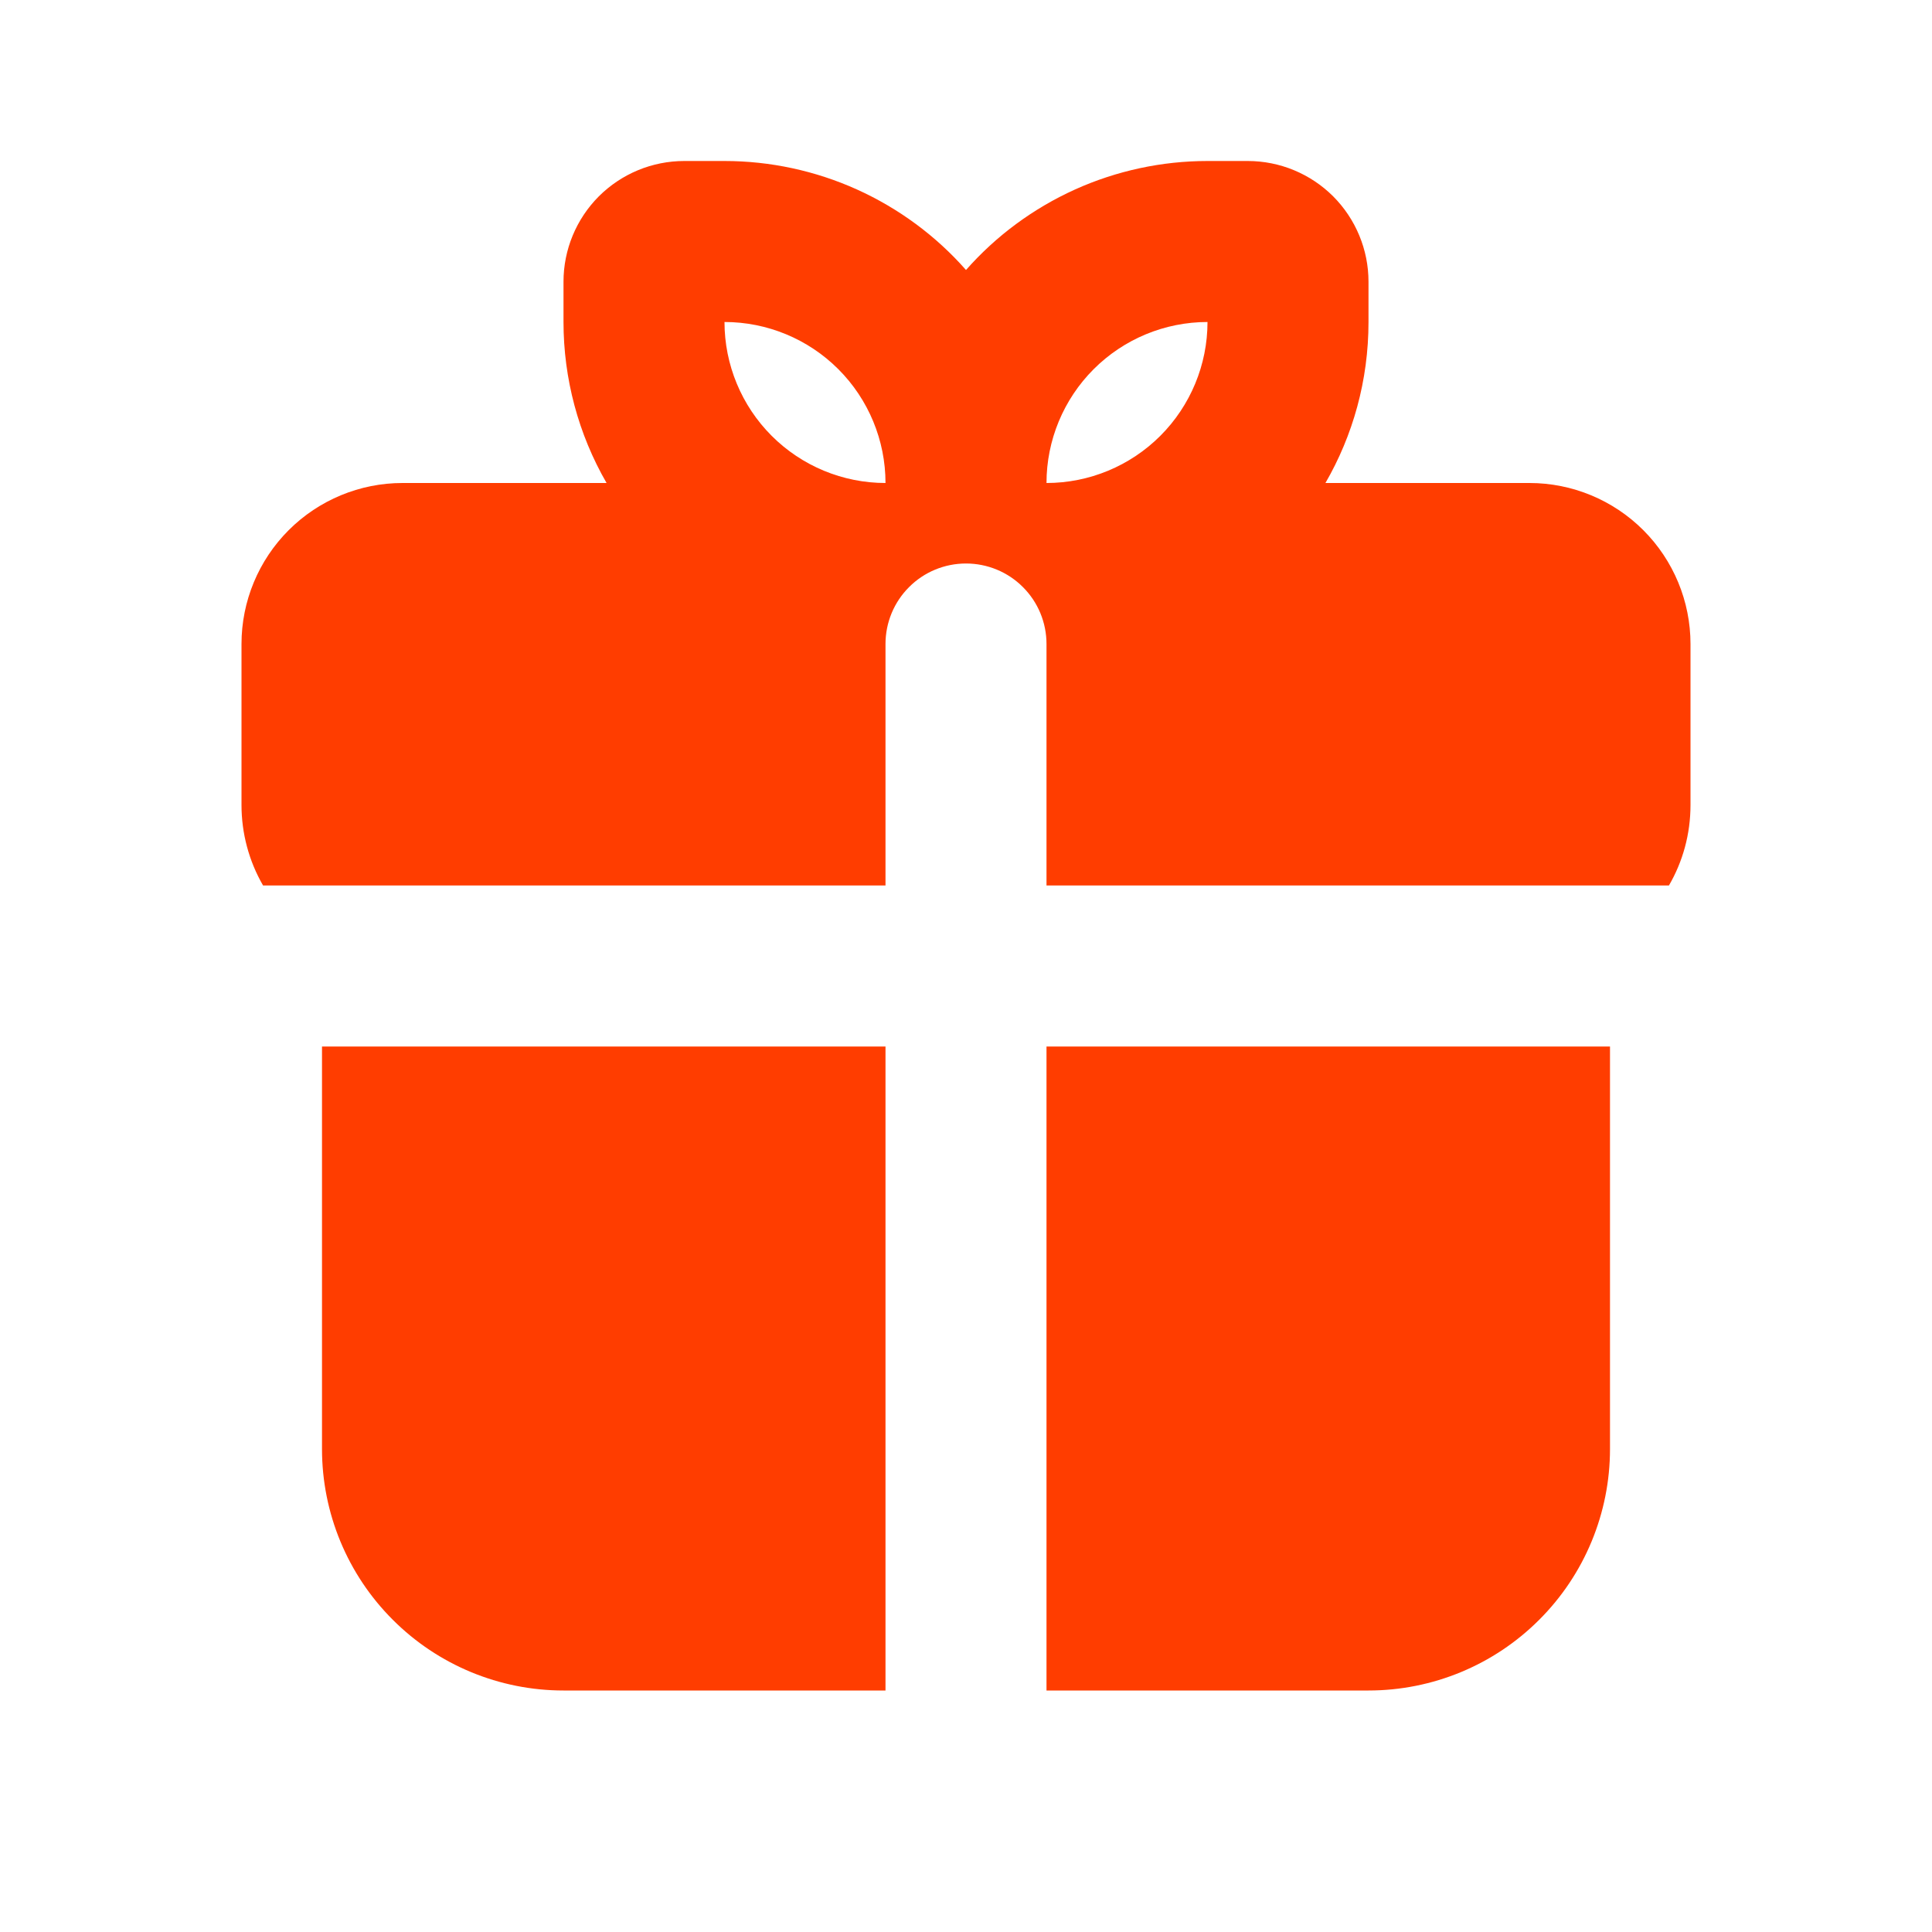 <?xml version="1.0" encoding="UTF-8"?> <svg xmlns="http://www.w3.org/2000/svg" width="24" height="24" viewBox="0 0 24 24" fill="none"><path fill-rule="evenodd" clip-rule="evenodd" d="M20 13V18C20 18.796 19.684 19.559 19.121 20.121C18.559 20.684 17.796 21 17 21H13V13H20ZM11 13V21H7C6.204 21 5.441 20.684 4.879 20.121C4.316 19.559 4 18.796 4 18V13H11ZM9 2C9.567 2 10.129 2.121 10.646 2.354C11.163 2.588 11.625 2.928 12 3.354C12.375 2.928 12.837 2.588 13.354 2.354C13.871 2.121 14.432 2 15 2H15.5C15.898 2 16.279 2.158 16.561 2.439C16.842 2.721 17 3.102 17 3.5V4C17 4.729 16.805 5.412 16.465 6H19C19.53 6 20.039 6.211 20.414 6.586C20.789 6.961 21 7.47 21 8V10C21 10.364 20.903 10.706 20.732 11H13V8C13 7.735 12.895 7.48 12.707 7.293C12.52 7.105 12.265 7 12 7C11.735 7 11.48 7.105 11.293 7.293C11.105 7.48 11 7.735 11 8V11H3.268C3.092 10.696 3 10.351 3 10V8C3 7.47 3.211 6.961 3.586 6.586C3.961 6.211 4.47 6 5 6H7.535C7.184 5.392 7 4.702 7 4V3.5C7 3.102 7.158 2.721 7.439 2.439C7.721 2.158 8.102 2 8.5 2H9ZM9 4C9 4.53 9.211 5.039 9.586 5.414C9.961 5.789 10.47 6 11 6C11 5.47 10.789 4.961 10.414 4.586C10.039 4.211 9.53 4 9 4ZM15 4C14.47 4 13.961 4.211 13.586 4.586C13.211 4.961 13 5.47 13 6C13.53 6 14.039 5.789 14.414 5.414C14.789 5.039 15 4.53 15 4Z" fill="#FF3D00"></path></svg> 